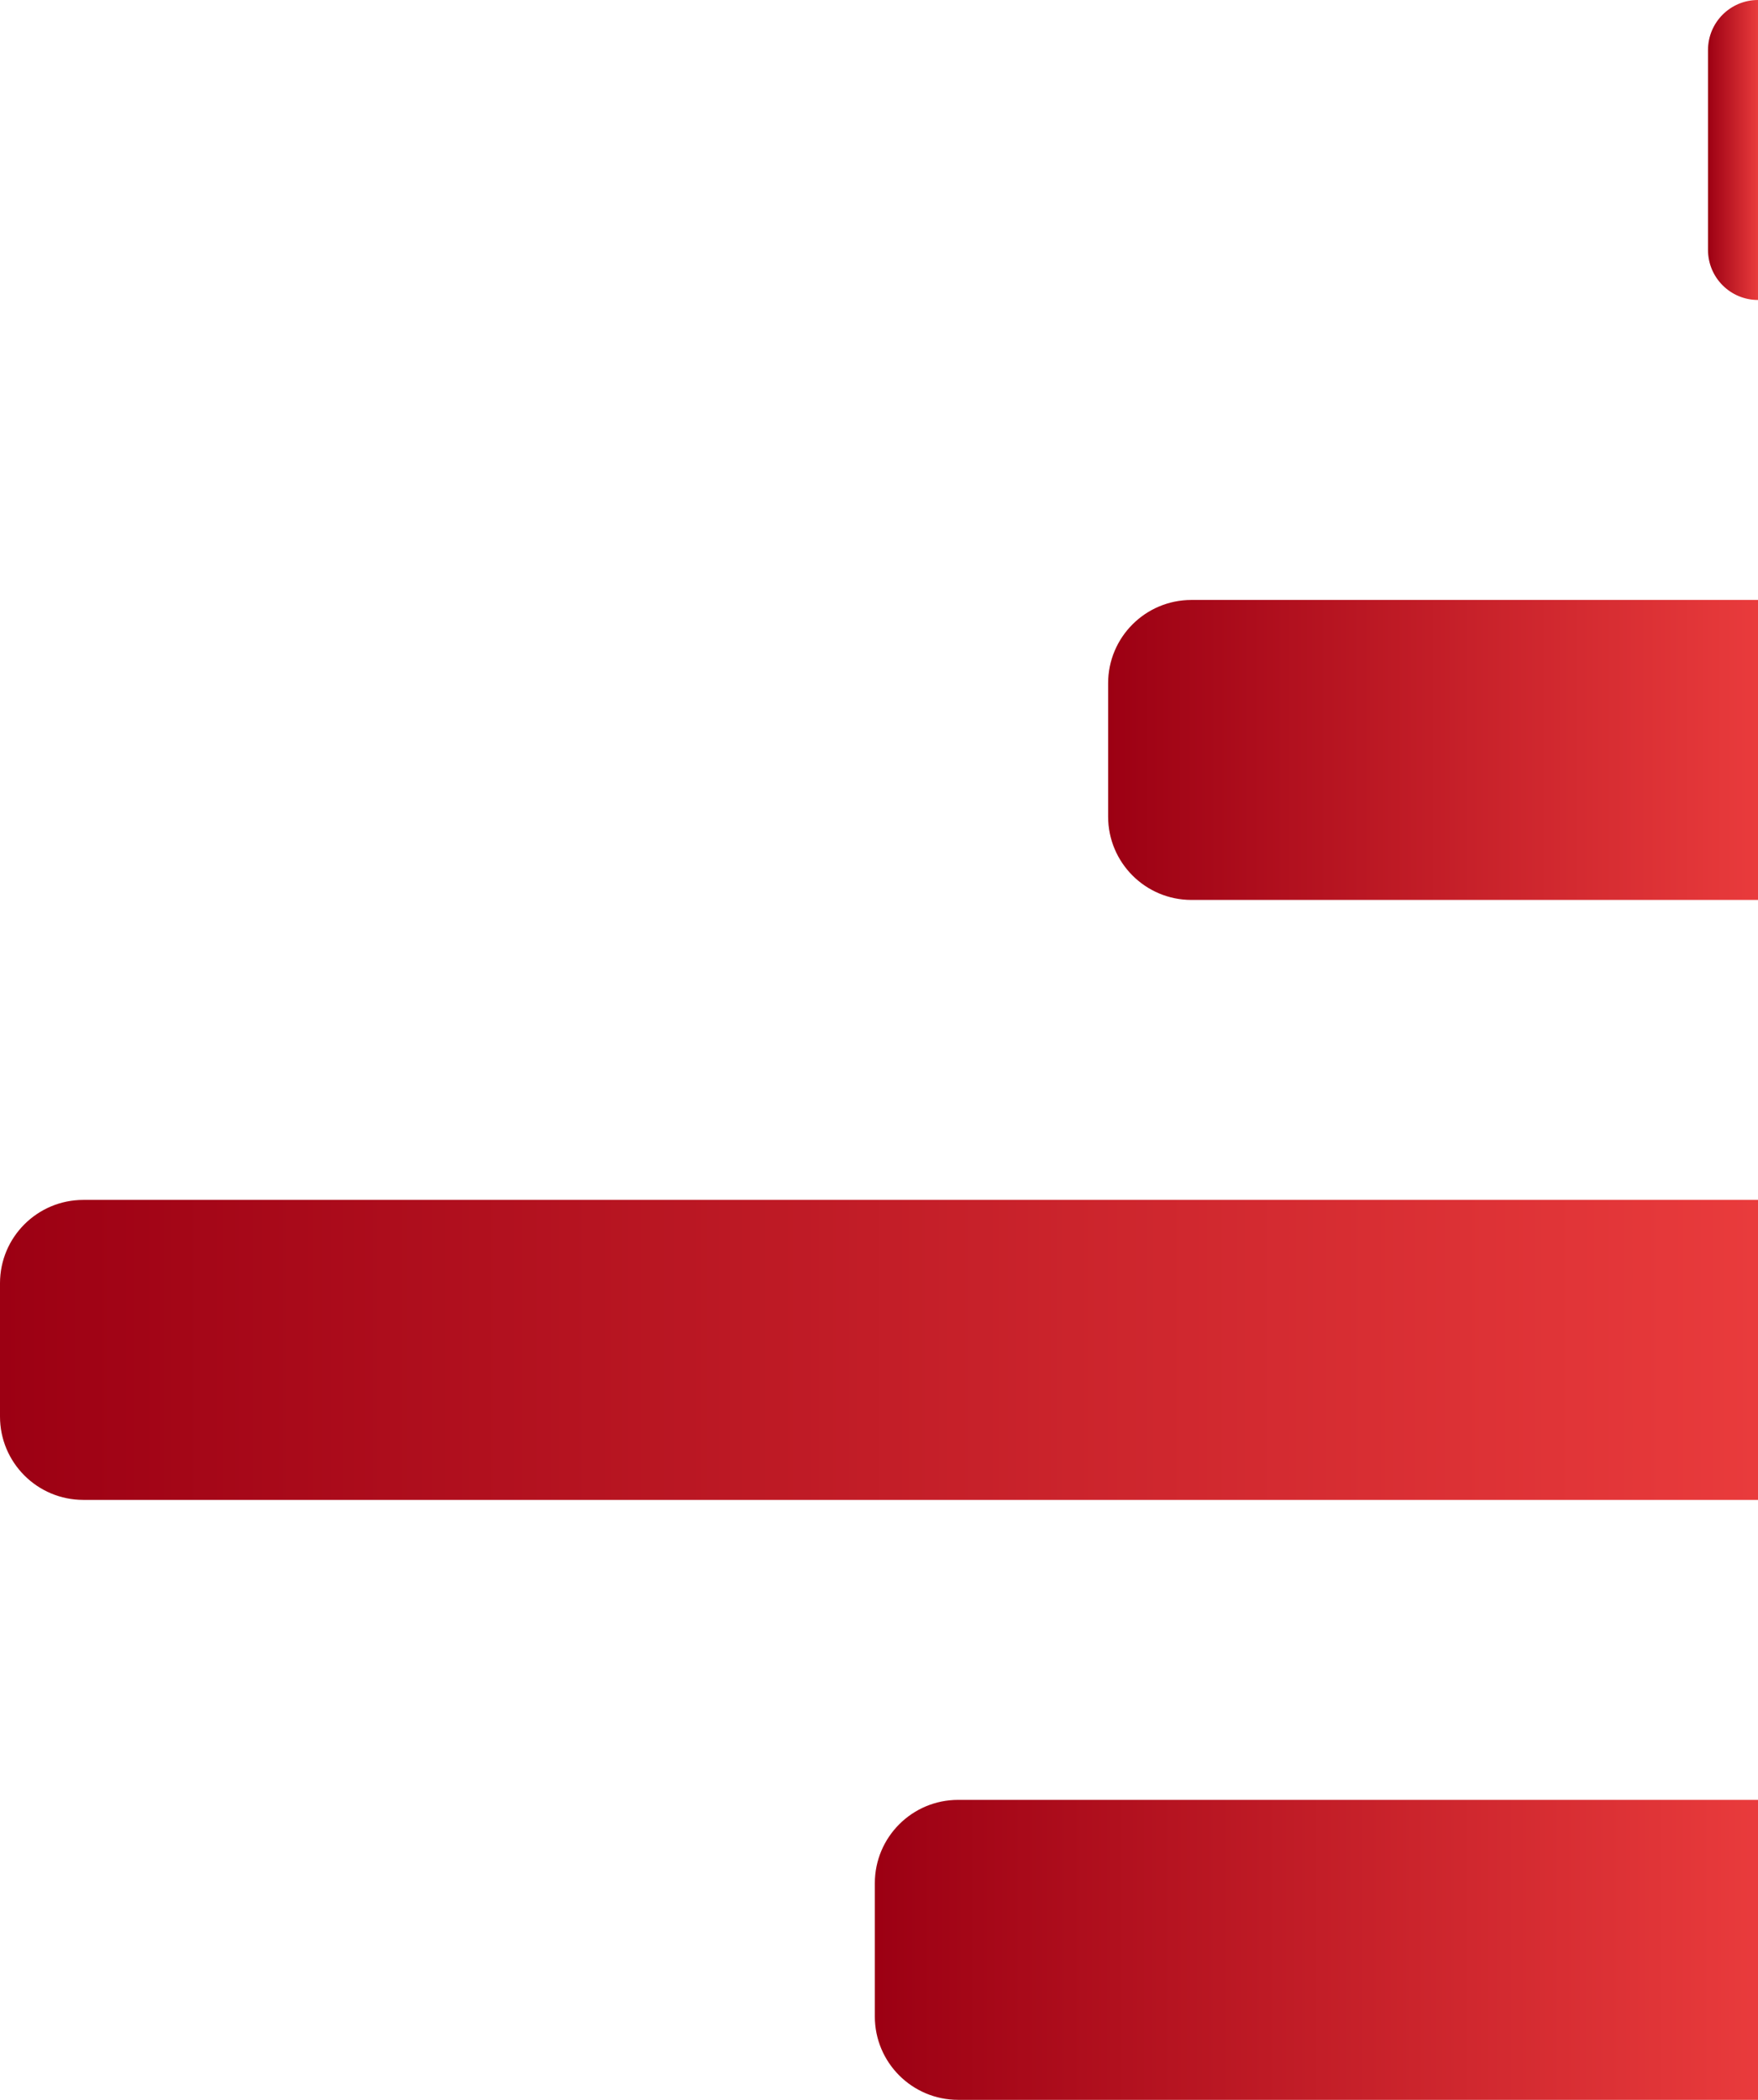 <svg width="211" height="252" viewBox="0 0 211 252" fill="none" xmlns="http://www.w3.org/2000/svg">
<path d="M115 216C109.477 216 105 220.477 105 226L105 242C105 247.523 109.477 252 115 252L211 252L211 216L115 216Z" fill="url(#paint0_linear_2619_1671)"/>
<path d="M10 144C4.477 144 1.95703e-07 148.477 4.37114e-07 154L1.1365e-06 170C1.37791e-06 175.523 4.477 180 10 180L211 180L211 144L10 144Z" fill="url(#paint1_linear_2619_1671)"/>
<path d="M143 72C137.477 72 133 76.477 133 82L133 98C133 103.523 137.477 108 143 108L211 108L211 72L143 72Z" fill="url(#paint2_linear_2619_1671)"/>
<path d="M211 -2.62268e-07C207.686 -1.17422e-07 205 2.686 205 6L205 30C205 33.314 207.686 36 211 36L211 -2.62268e-07Z" fill="url(#paint3_linear_2619_1671)"/>
<defs>
<linearGradient id="paint0_linear_2619_1671" x1="105" y1="234" x2="211" y2="234" gradientUnits="userSpaceOnUse">
<stop stop-color="#9C0013"/>
<stop offset="1" stop-color="#E93B3C"/>
</linearGradient>
<linearGradient id="paint1_linear_2619_1671" x1="7.86805e-07" y1="162" x2="211" y2="162" gradientUnits="userSpaceOnUse">
<stop stop-color="#9C0013"/>
<stop offset="1" stop-color="#E93B3C"/>
</linearGradient>
<linearGradient id="paint2_linear_2619_1671" x1="133" y1="90" x2="211" y2="90" gradientUnits="userSpaceOnUse">
<stop stop-color="#9C0013"/>
<stop offset="1" stop-color="#E93B3C"/>
</linearGradient>
<linearGradient id="paint3_linear_2619_1671" x1="205" y1="18" x2="211" y2="18" gradientUnits="userSpaceOnUse">
<stop stop-color="#9C0013"/>
<stop offset="1" stop-color="#E93B3C"/>
</linearGradient>
</defs>
</svg>
